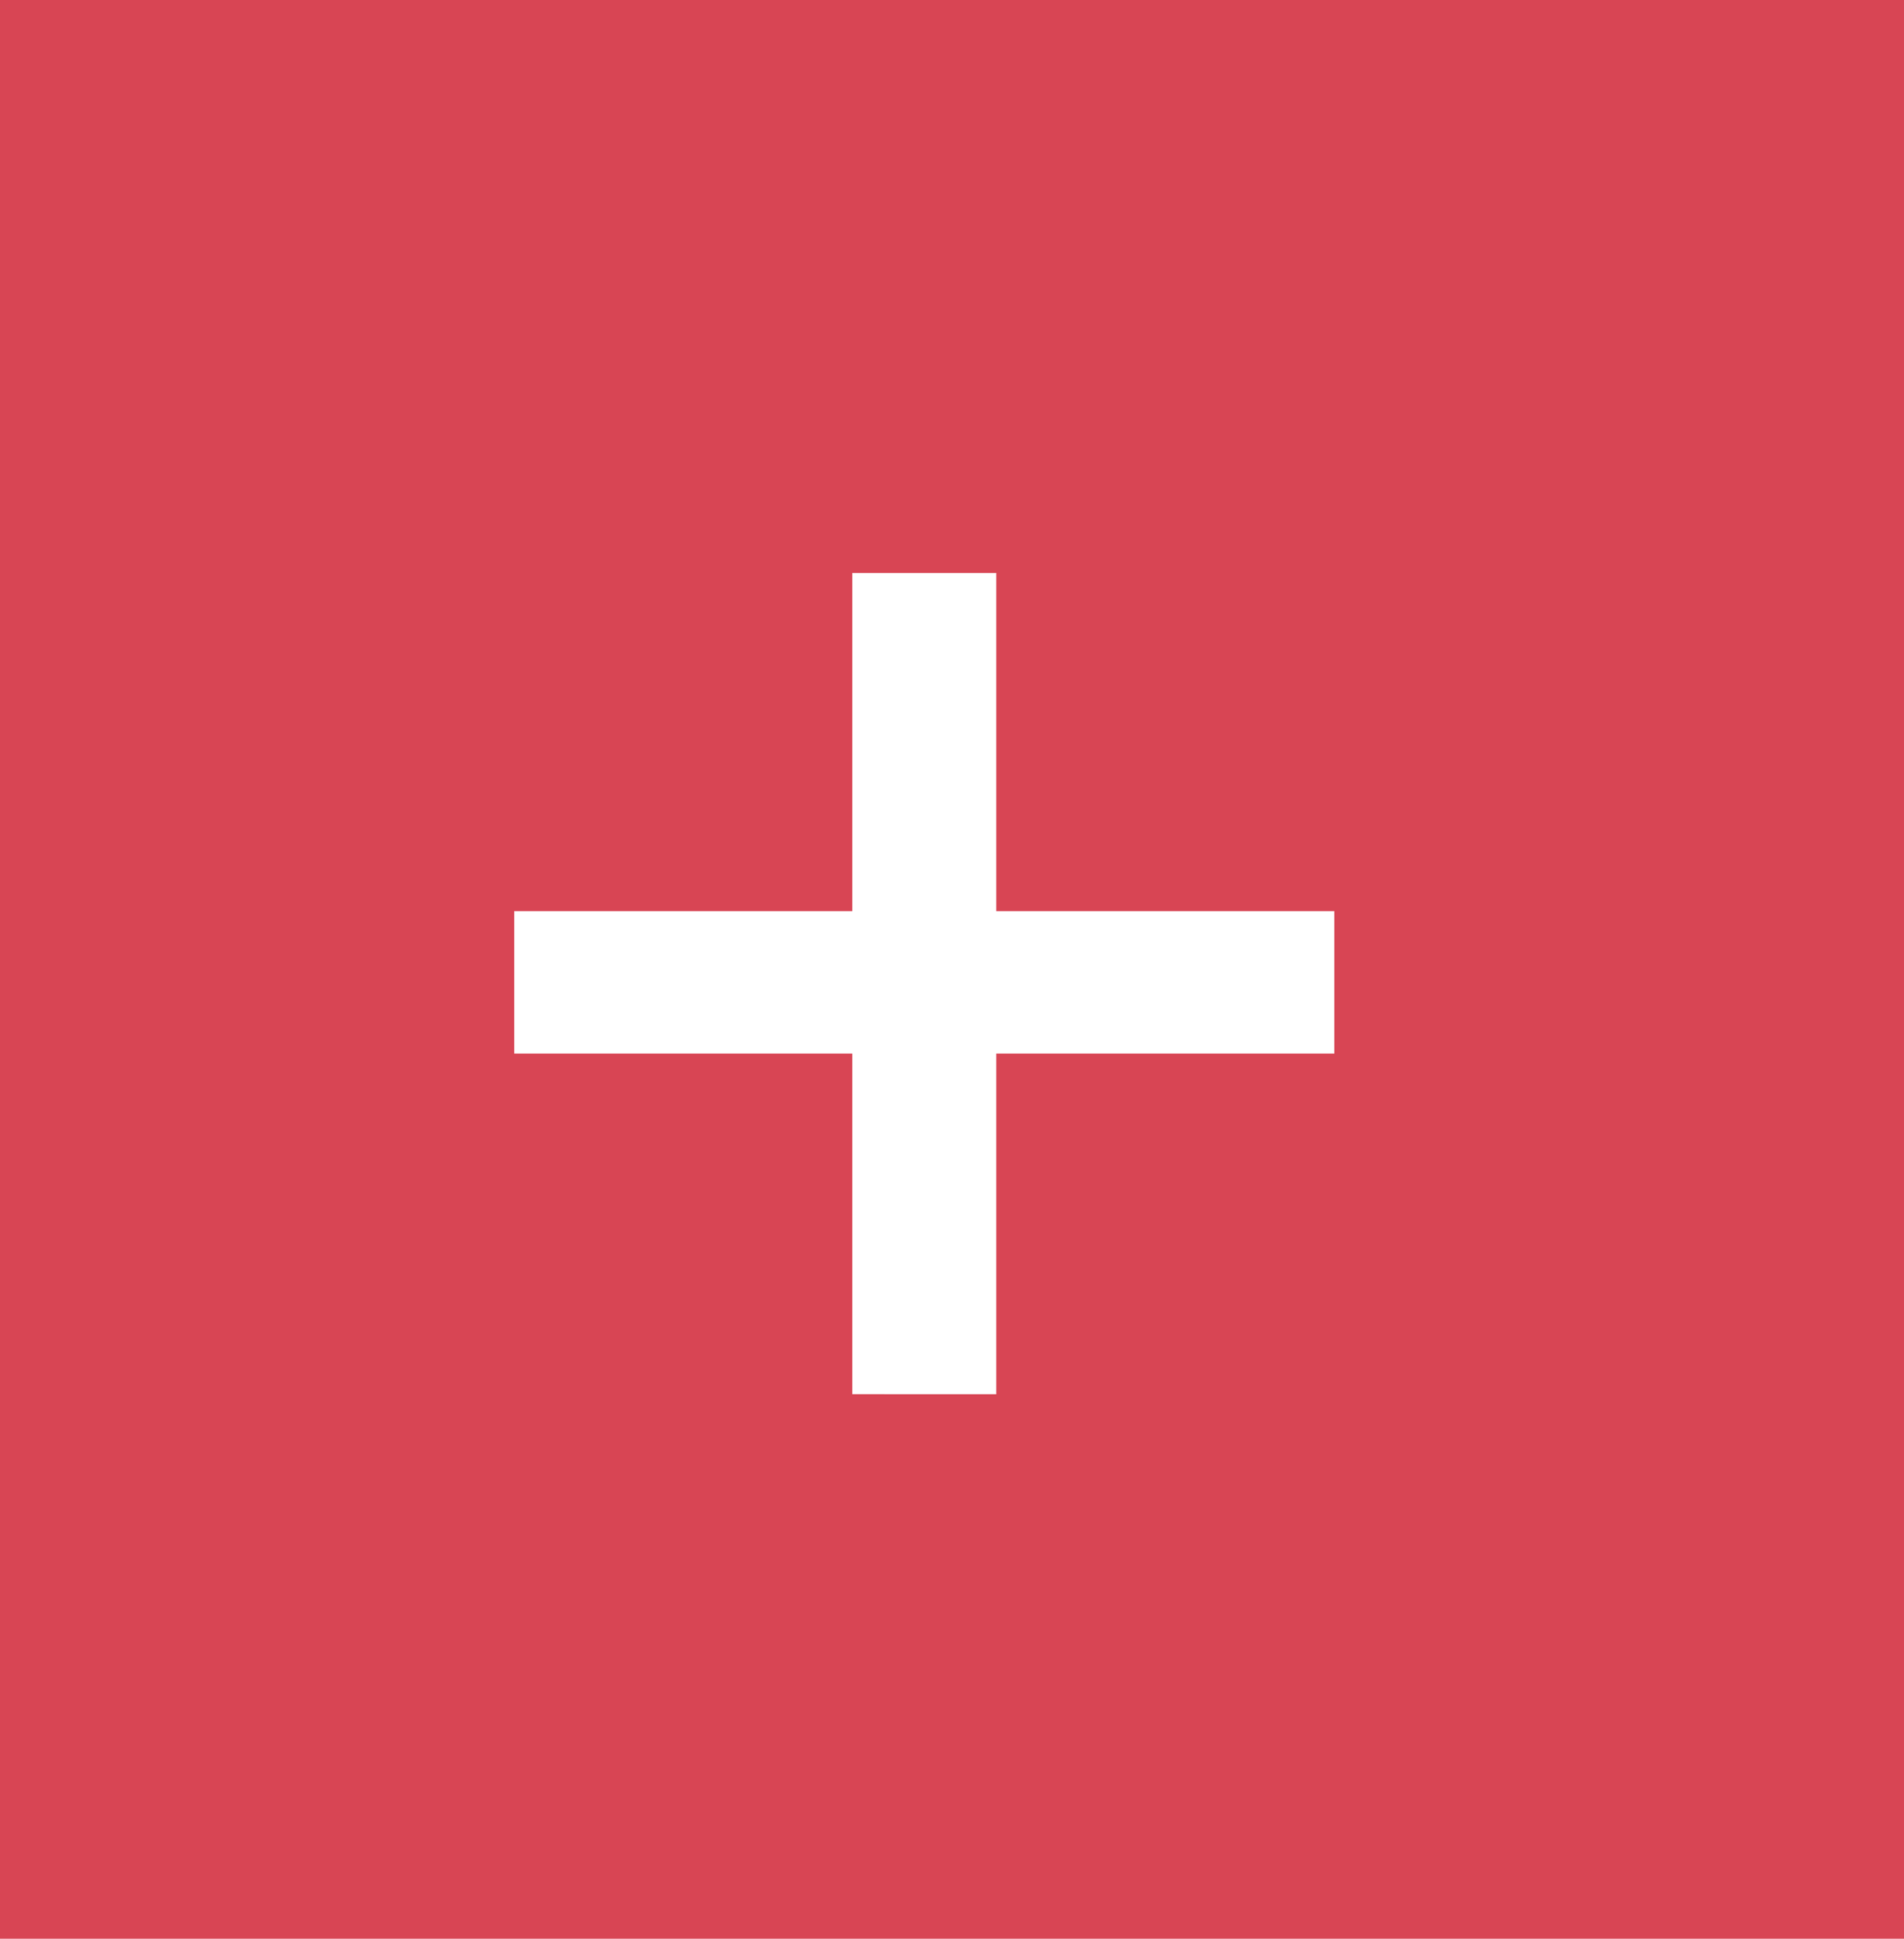 <svg xmlns="http://www.w3.org/2000/svg" width="56" height="57" viewBox="0 0 56 57"><g transform="translate(-0.276)"><rect width="56" height="57" transform="translate(0.276)" fill="#D84554"/><path d="M729.181,226.538V216.521h-9.943v-4.187h9.943v-9.943h4.236v9.943h9.943v4.187h-9.943v10.018Z" transform="translate(-703.838 -185.547)" fill="#fff"/></g></svg>